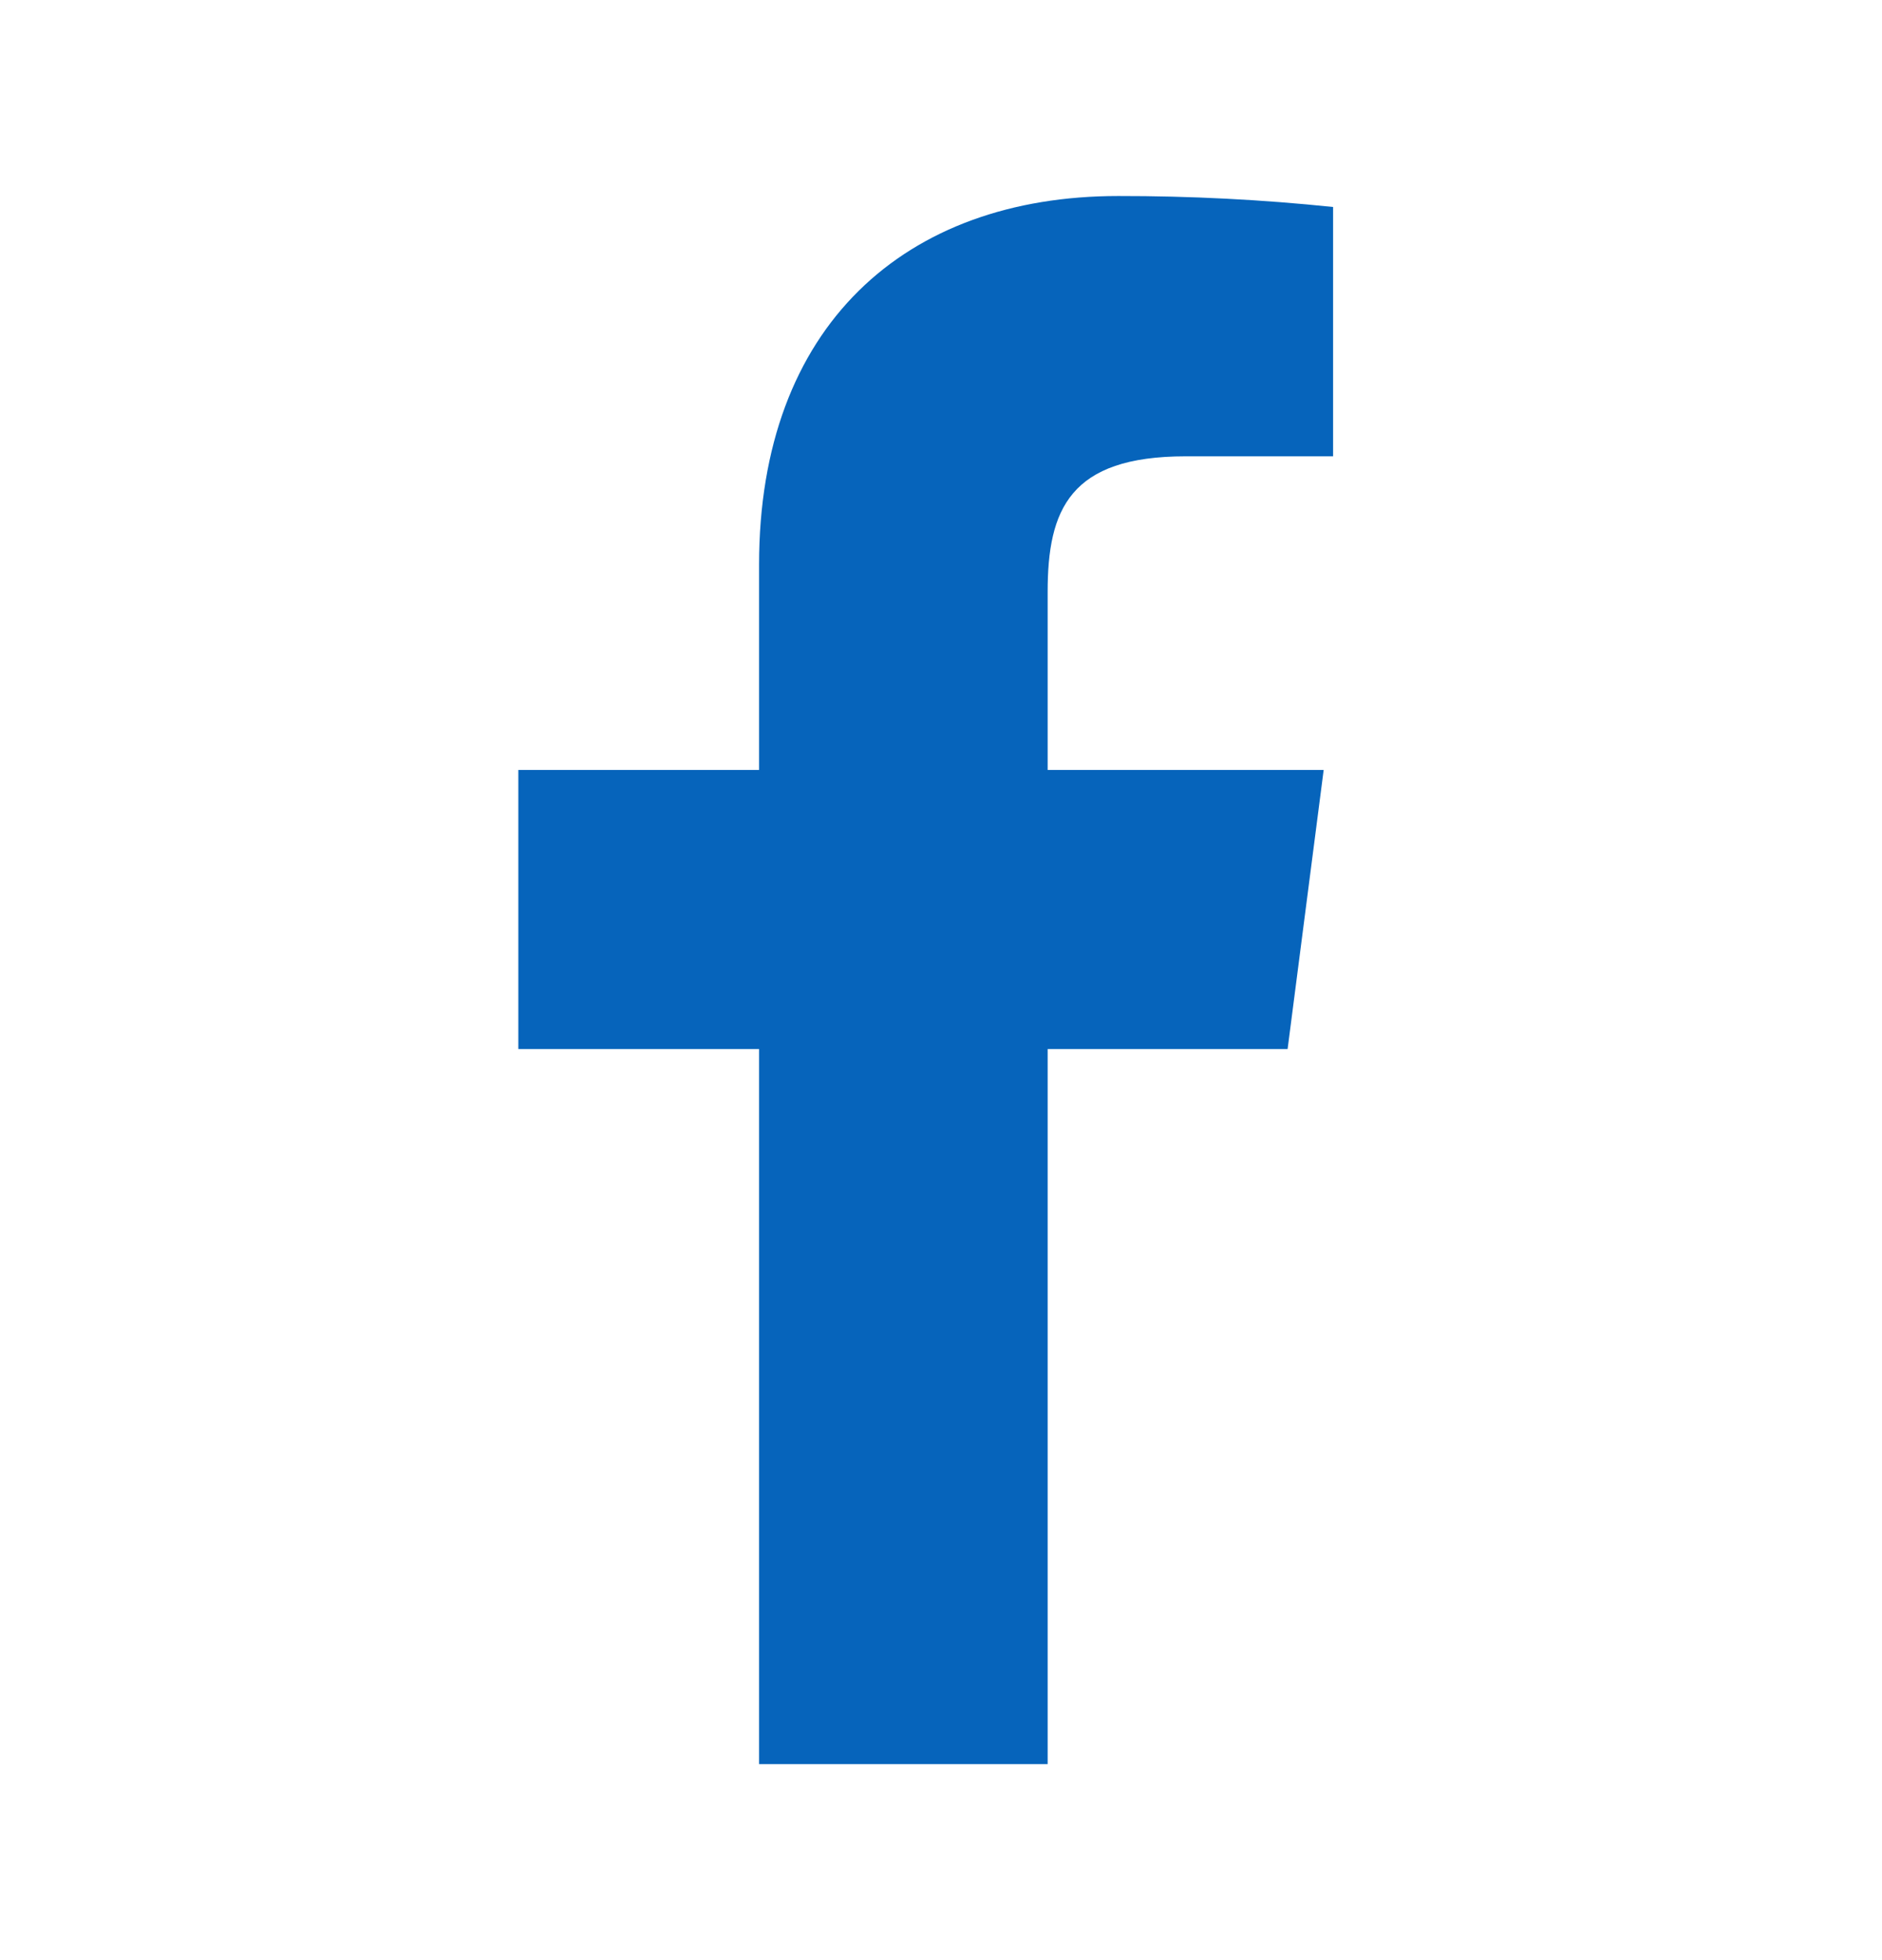 <svg width="24" height="25" viewBox="0 0 24 25" fill="none" xmlns="http://www.w3.org/2000/svg">
<path d="M15.12 5.82H17V2.64C16.09 2.545 15.175 2.499 14.26 2.5C11.54 2.5 9.68 4.16 9.68 7.2V9.82H6.61V13.38H9.68V22.5H13.36V13.38H16.42L16.88 9.82H13.36V7.55C13.36 6.5 13.64 5.82 15.12 5.82Z" fill="#0664BB"/>
</svg>
